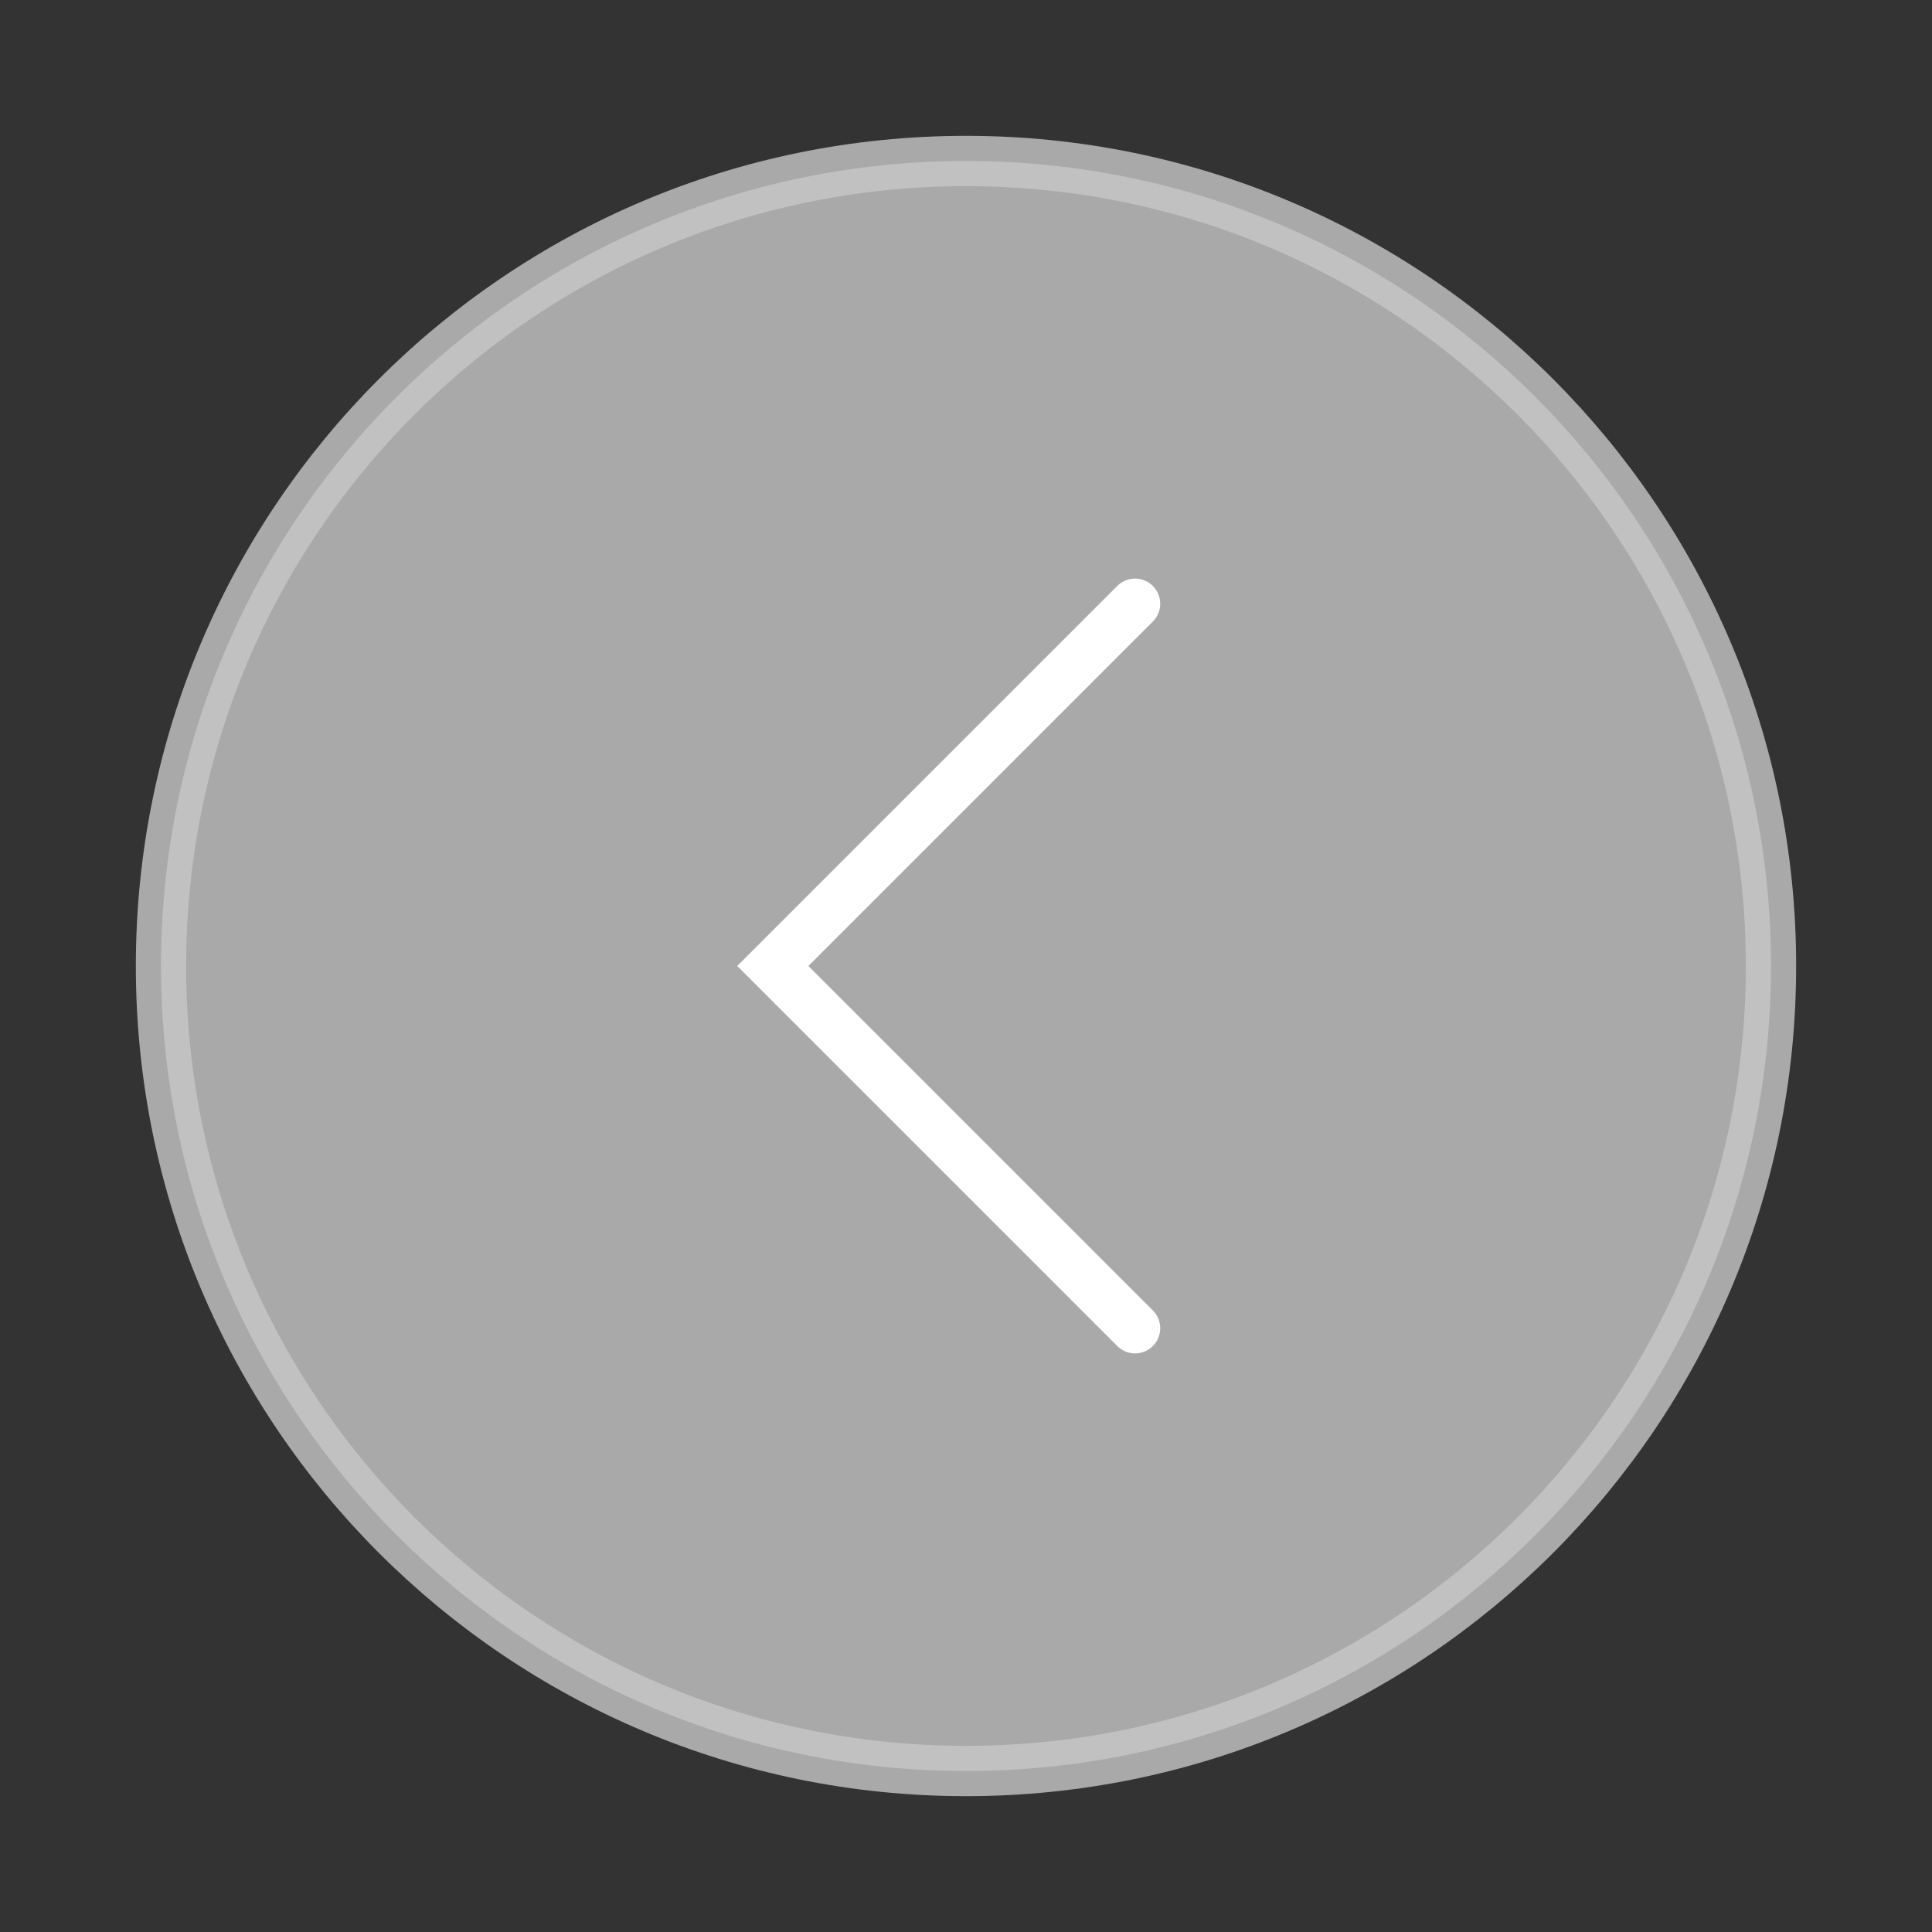 <svg width="48" height="48" viewBox="0 0 48 48" fill="none" xmlns="http://www.w3.org/2000/svg">
<rect x="0" y="0" width="48" height="48" fill="#333333" stroke="none"/>
<path d="M24 44C35.046 44 44 35.046 44 24C44 12.954 35.046 4 24 4C12.954 4 4 12.954 4 24C4 35.046 12.954 44 24 44Z" fill="#C6C6C6" fill-opacity="0.8" stroke="#C6C6C6" stroke-opacity="0.8" stroke-width="1.25"/>
<path d="M28.2 15L19.2 24L28.2 33" stroke="white" stroke-width="1.25" stroke-linecap="round"/>
</svg>
